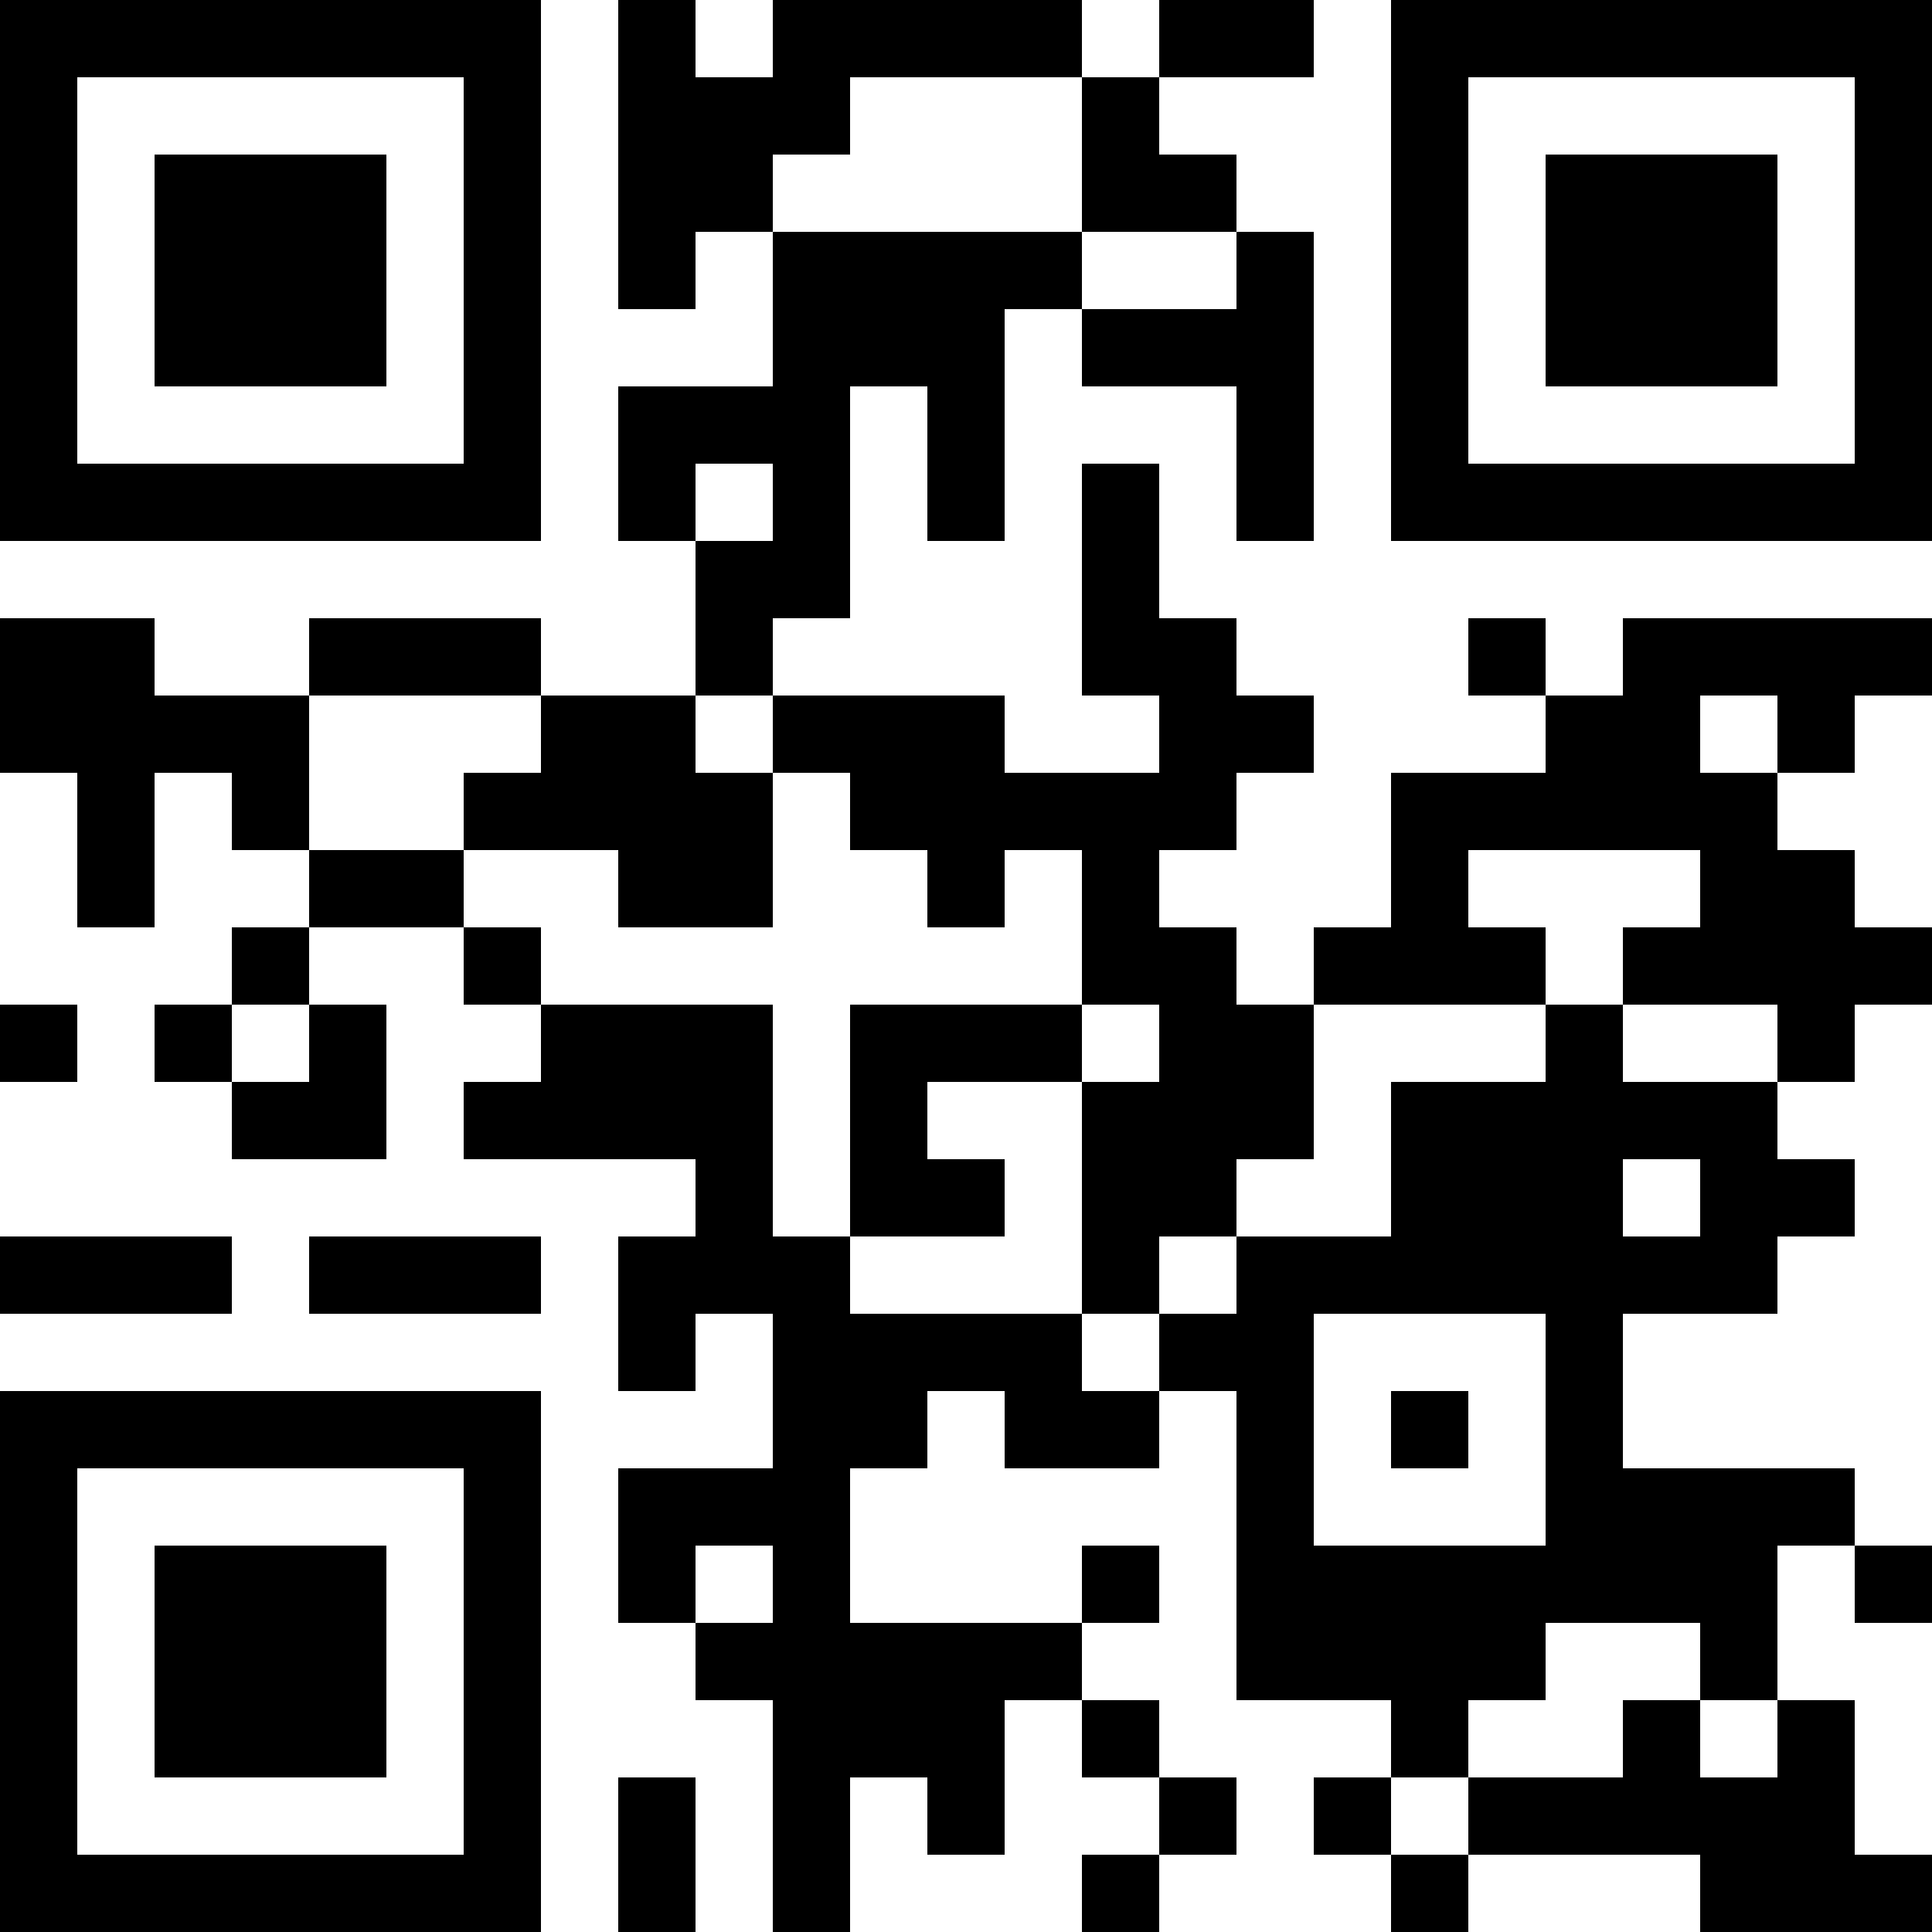 <?xml version="1.0" encoding="UTF-8"?>
<svg xmlns="http://www.w3.org/2000/svg" version="1.1" width="100" height="100" viewBox="0 0 100 100"><rect x="0" y="0" width="100" height="100" fill="#ffffff"/><g transform="scale(4)"><g transform="translate(0,0)"><path fill-rule="evenodd" d="M8 0L8 4L9 4L9 3L10 3L10 5L8 5L8 7L9 7L9 9L7 9L7 8L4 8L4 9L2 9L2 8L0 8L0 10L1 10L1 12L2 12L2 10L3 10L3 11L4 11L4 12L3 12L3 13L2 13L2 14L3 14L3 15L5 15L5 13L4 13L4 12L6 12L6 13L7 13L7 14L6 14L6 15L9 15L9 16L8 16L8 18L9 18L9 17L10 17L10 19L8 19L8 21L9 21L9 22L10 22L10 25L11 25L11 23L12 23L12 24L13 24L13 22L14 22L14 23L15 23L15 24L14 24L14 25L15 25L15 24L16 24L16 23L15 23L15 22L14 22L14 21L15 21L15 20L14 20L14 21L11 21L11 19L12 19L12 18L13 18L13 19L15 19L15 18L16 18L16 22L18 22L18 23L17 23L17 24L18 24L18 25L19 25L19 24L22 24L22 25L25 25L25 24L24 24L24 22L23 22L23 20L24 20L24 21L25 21L25 20L24 20L24 19L21 19L21 17L23 17L23 16L24 16L24 15L23 15L23 14L24 14L24 13L25 13L25 12L24 12L24 11L23 11L23 10L24 10L24 9L25 9L25 8L21 8L21 9L20 9L20 8L19 8L19 9L20 9L20 10L18 10L18 12L17 12L17 13L16 13L16 12L15 12L15 11L16 11L16 10L17 10L17 9L16 9L16 8L15 8L15 6L14 6L14 9L15 9L15 10L13 10L13 9L10 9L10 8L11 8L11 5L12 5L12 7L13 7L13 4L14 4L14 5L16 5L16 7L17 7L17 3L16 3L16 2L15 2L15 1L17 1L17 0L15 0L15 1L14 1L14 0L10 0L10 1L9 1L9 0ZM11 1L11 2L10 2L10 3L14 3L14 4L16 4L16 3L14 3L14 1ZM9 6L9 7L10 7L10 6ZM4 9L4 11L6 11L6 12L7 12L7 13L10 13L10 16L11 16L11 17L14 17L14 18L15 18L15 17L16 17L16 16L18 16L18 14L20 14L20 13L21 13L21 14L23 14L23 13L21 13L21 12L22 12L22 11L19 11L19 12L20 12L20 13L17 13L17 15L16 15L16 16L15 16L15 17L14 17L14 14L15 14L15 13L14 13L14 11L13 11L13 12L12 12L12 11L11 11L11 10L10 10L10 9L9 9L9 10L10 10L10 12L8 12L8 11L6 11L6 10L7 10L7 9ZM22 9L22 10L23 10L23 9ZM0 13L0 14L1 14L1 13ZM3 13L3 14L4 14L4 13ZM11 13L11 16L13 16L13 15L12 15L12 14L14 14L14 13ZM21 15L21 16L22 16L22 15ZM0 16L0 17L3 17L3 16ZM4 16L4 17L7 17L7 16ZM17 17L17 20L20 20L20 17ZM18 18L18 19L19 19L19 18ZM9 20L9 21L10 21L10 20ZM20 21L20 22L19 22L19 23L18 23L18 24L19 24L19 23L21 23L21 22L22 22L22 23L23 23L23 22L22 22L22 21ZM8 23L8 25L9 25L9 23ZM0 0L0 7L7 7L7 0ZM1 1L1 6L6 6L6 1ZM2 2L2 5L5 5L5 2ZM18 0L18 7L25 7L25 0ZM19 1L19 6L24 6L24 1ZM20 2L20 5L23 5L23 2ZM0 18L0 25L7 25L7 18ZM1 19L1 24L6 24L6 19ZM2 20L2 23L5 23L5 20Z" fill="#000000"/></g></g></svg>
